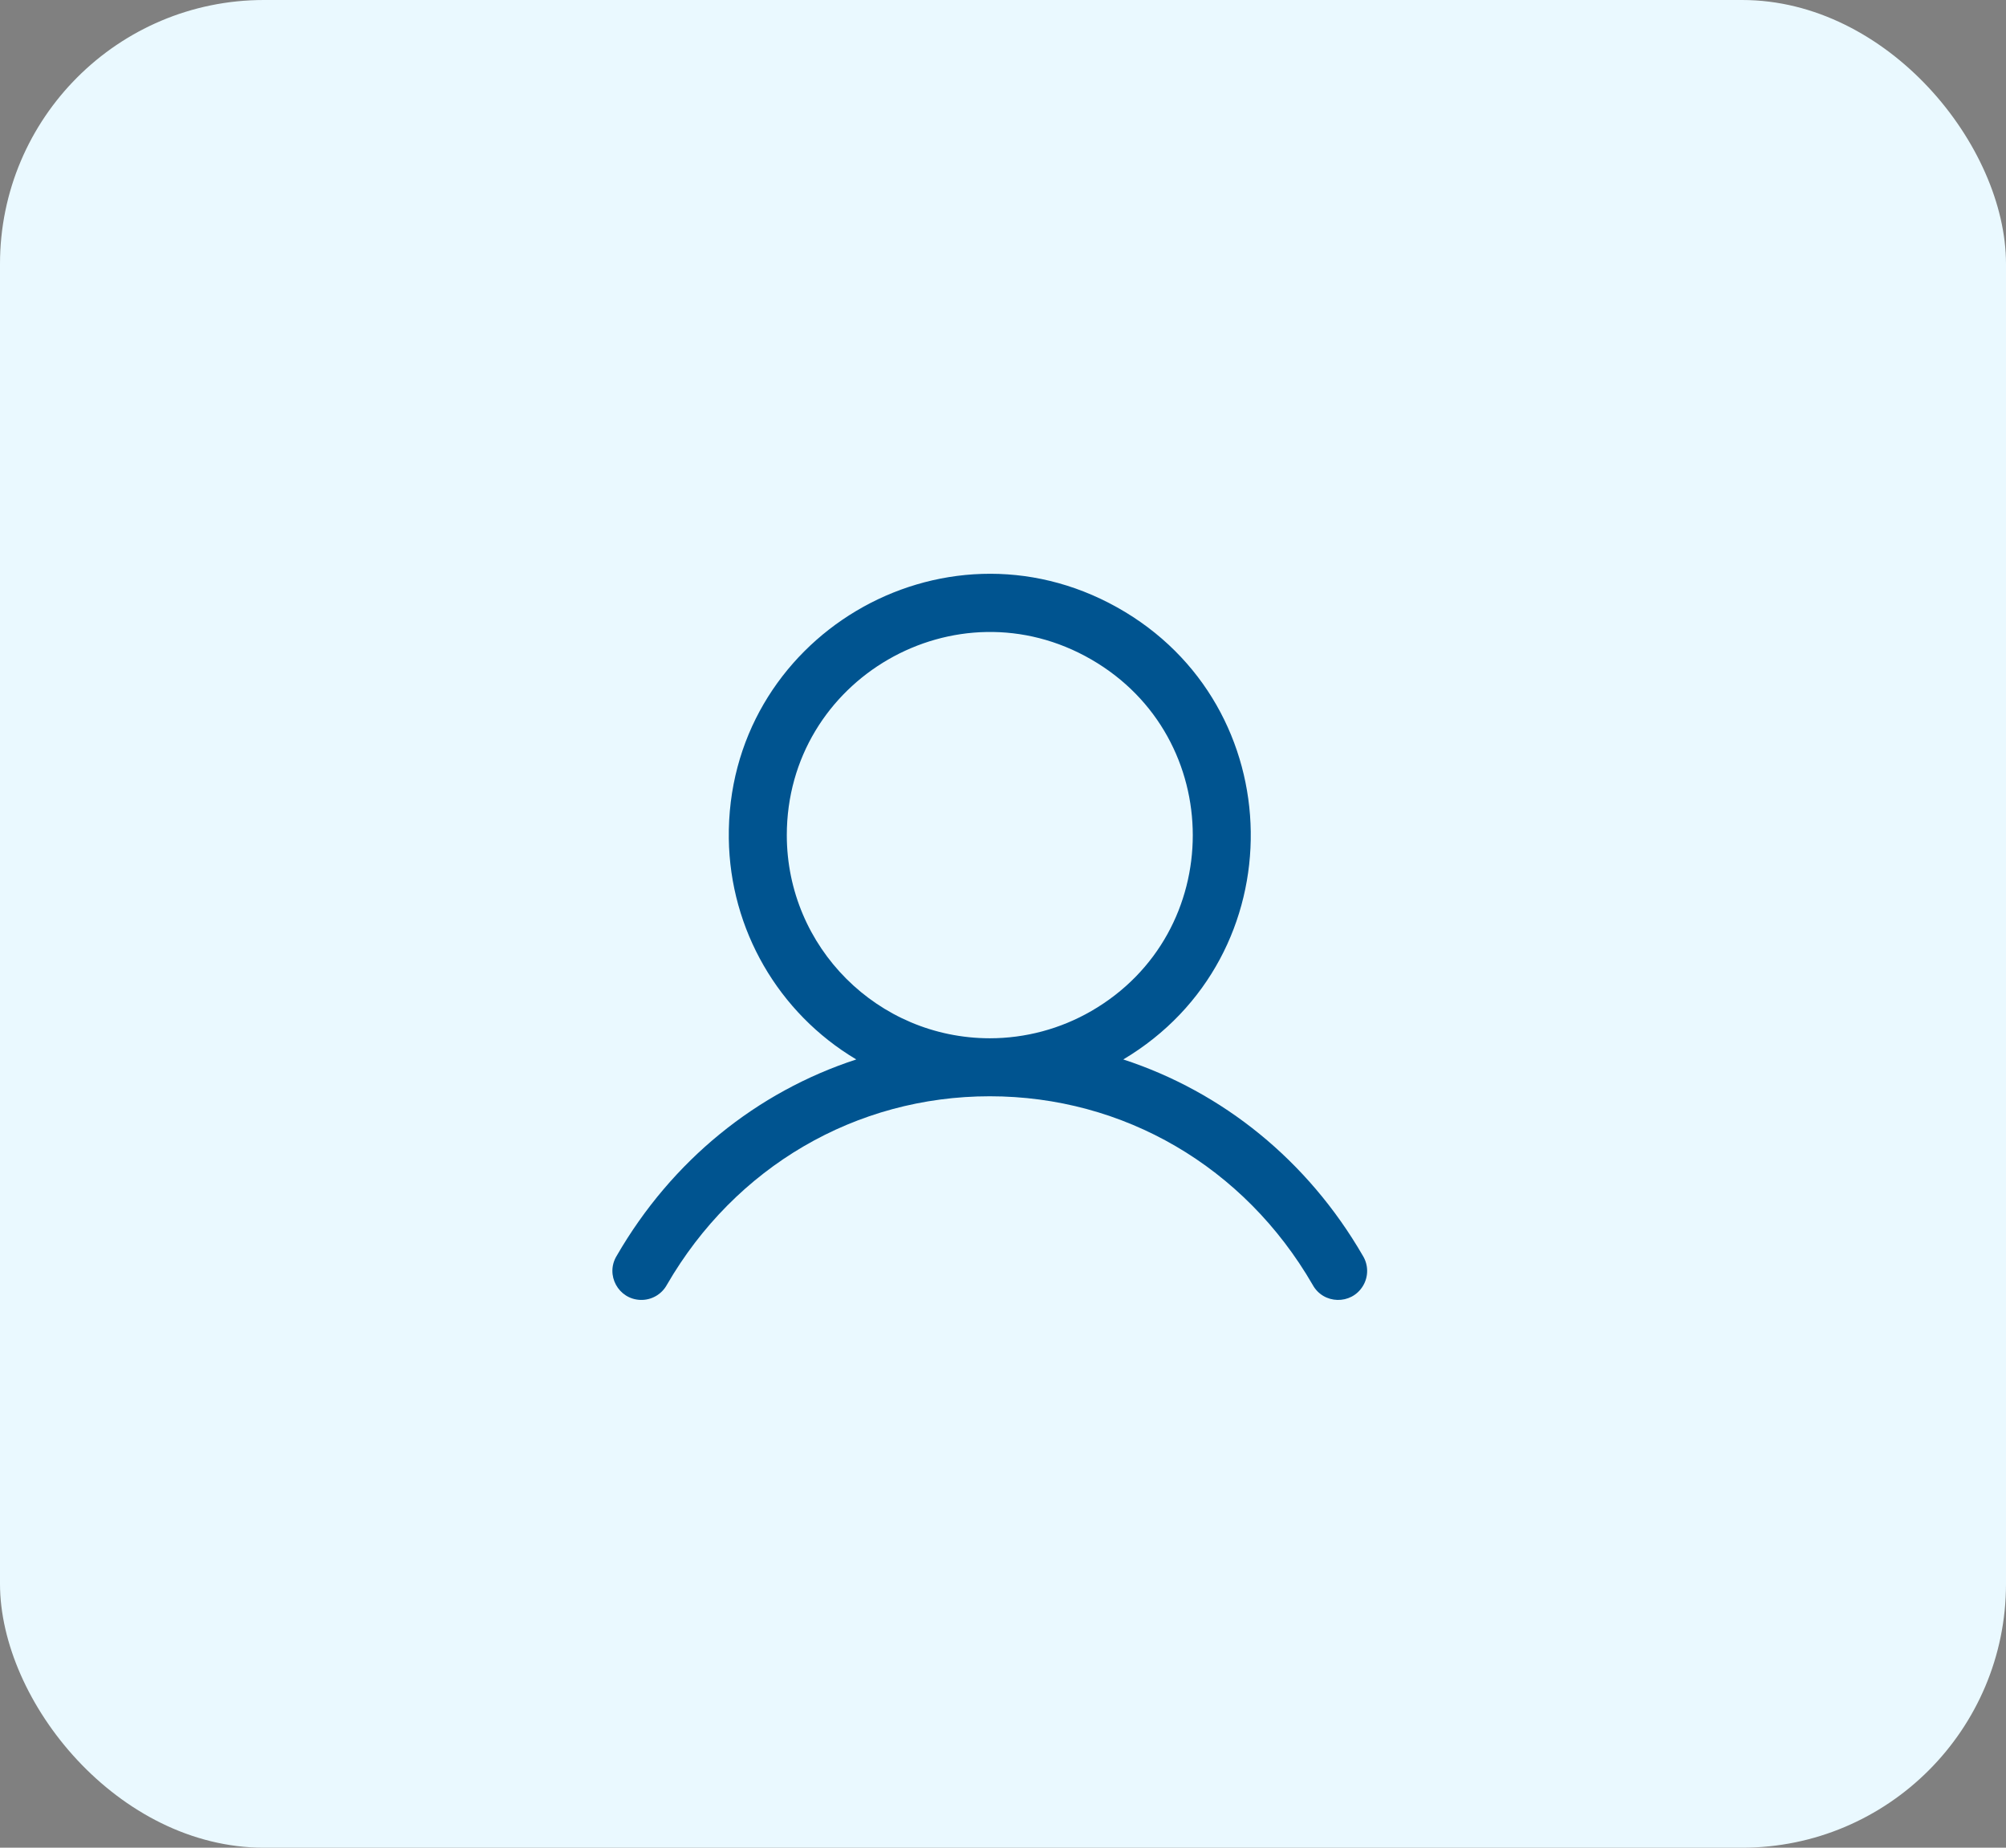 <svg width="76" height="70" viewBox="0 0 76 70" fill="none" xmlns="http://www.w3.org/2000/svg">
<rect x="0" y="0" width="76" height="70" fill="#808080" stroke="none"/>
<rect width="76" height="70" rx="10" fill="#EAF9FF"/>
<path d="M51.634 47.575C49.542 43.959 46.319 41.366 42.557 40.137C49.098 36.243 48.971 26.729 42.328 23.012C35.686 19.294 27.51 24.161 27.612 31.772C27.658 35.211 29.487 38.378 32.441 40.137C28.68 41.364 25.456 43.957 23.365 47.575C22.923 48.296 23.427 49.225 24.272 49.247C24.685 49.258 25.07 49.036 25.267 48.673C27.854 44.202 32.428 41.532 37.499 41.532C42.571 41.532 47.144 44.202 49.731 48.673C50.135 49.417 51.192 49.444 51.634 48.723C51.85 48.371 51.85 47.927 51.634 47.575ZM29.809 31.644C29.809 25.724 36.218 22.023 41.345 24.984C46.472 27.944 46.472 35.344 41.345 38.304C40.175 38.979 38.849 39.335 37.499 39.335C33.254 39.33 29.813 35.889 29.809 31.644Z" fill="#005490"/>
</svg>
